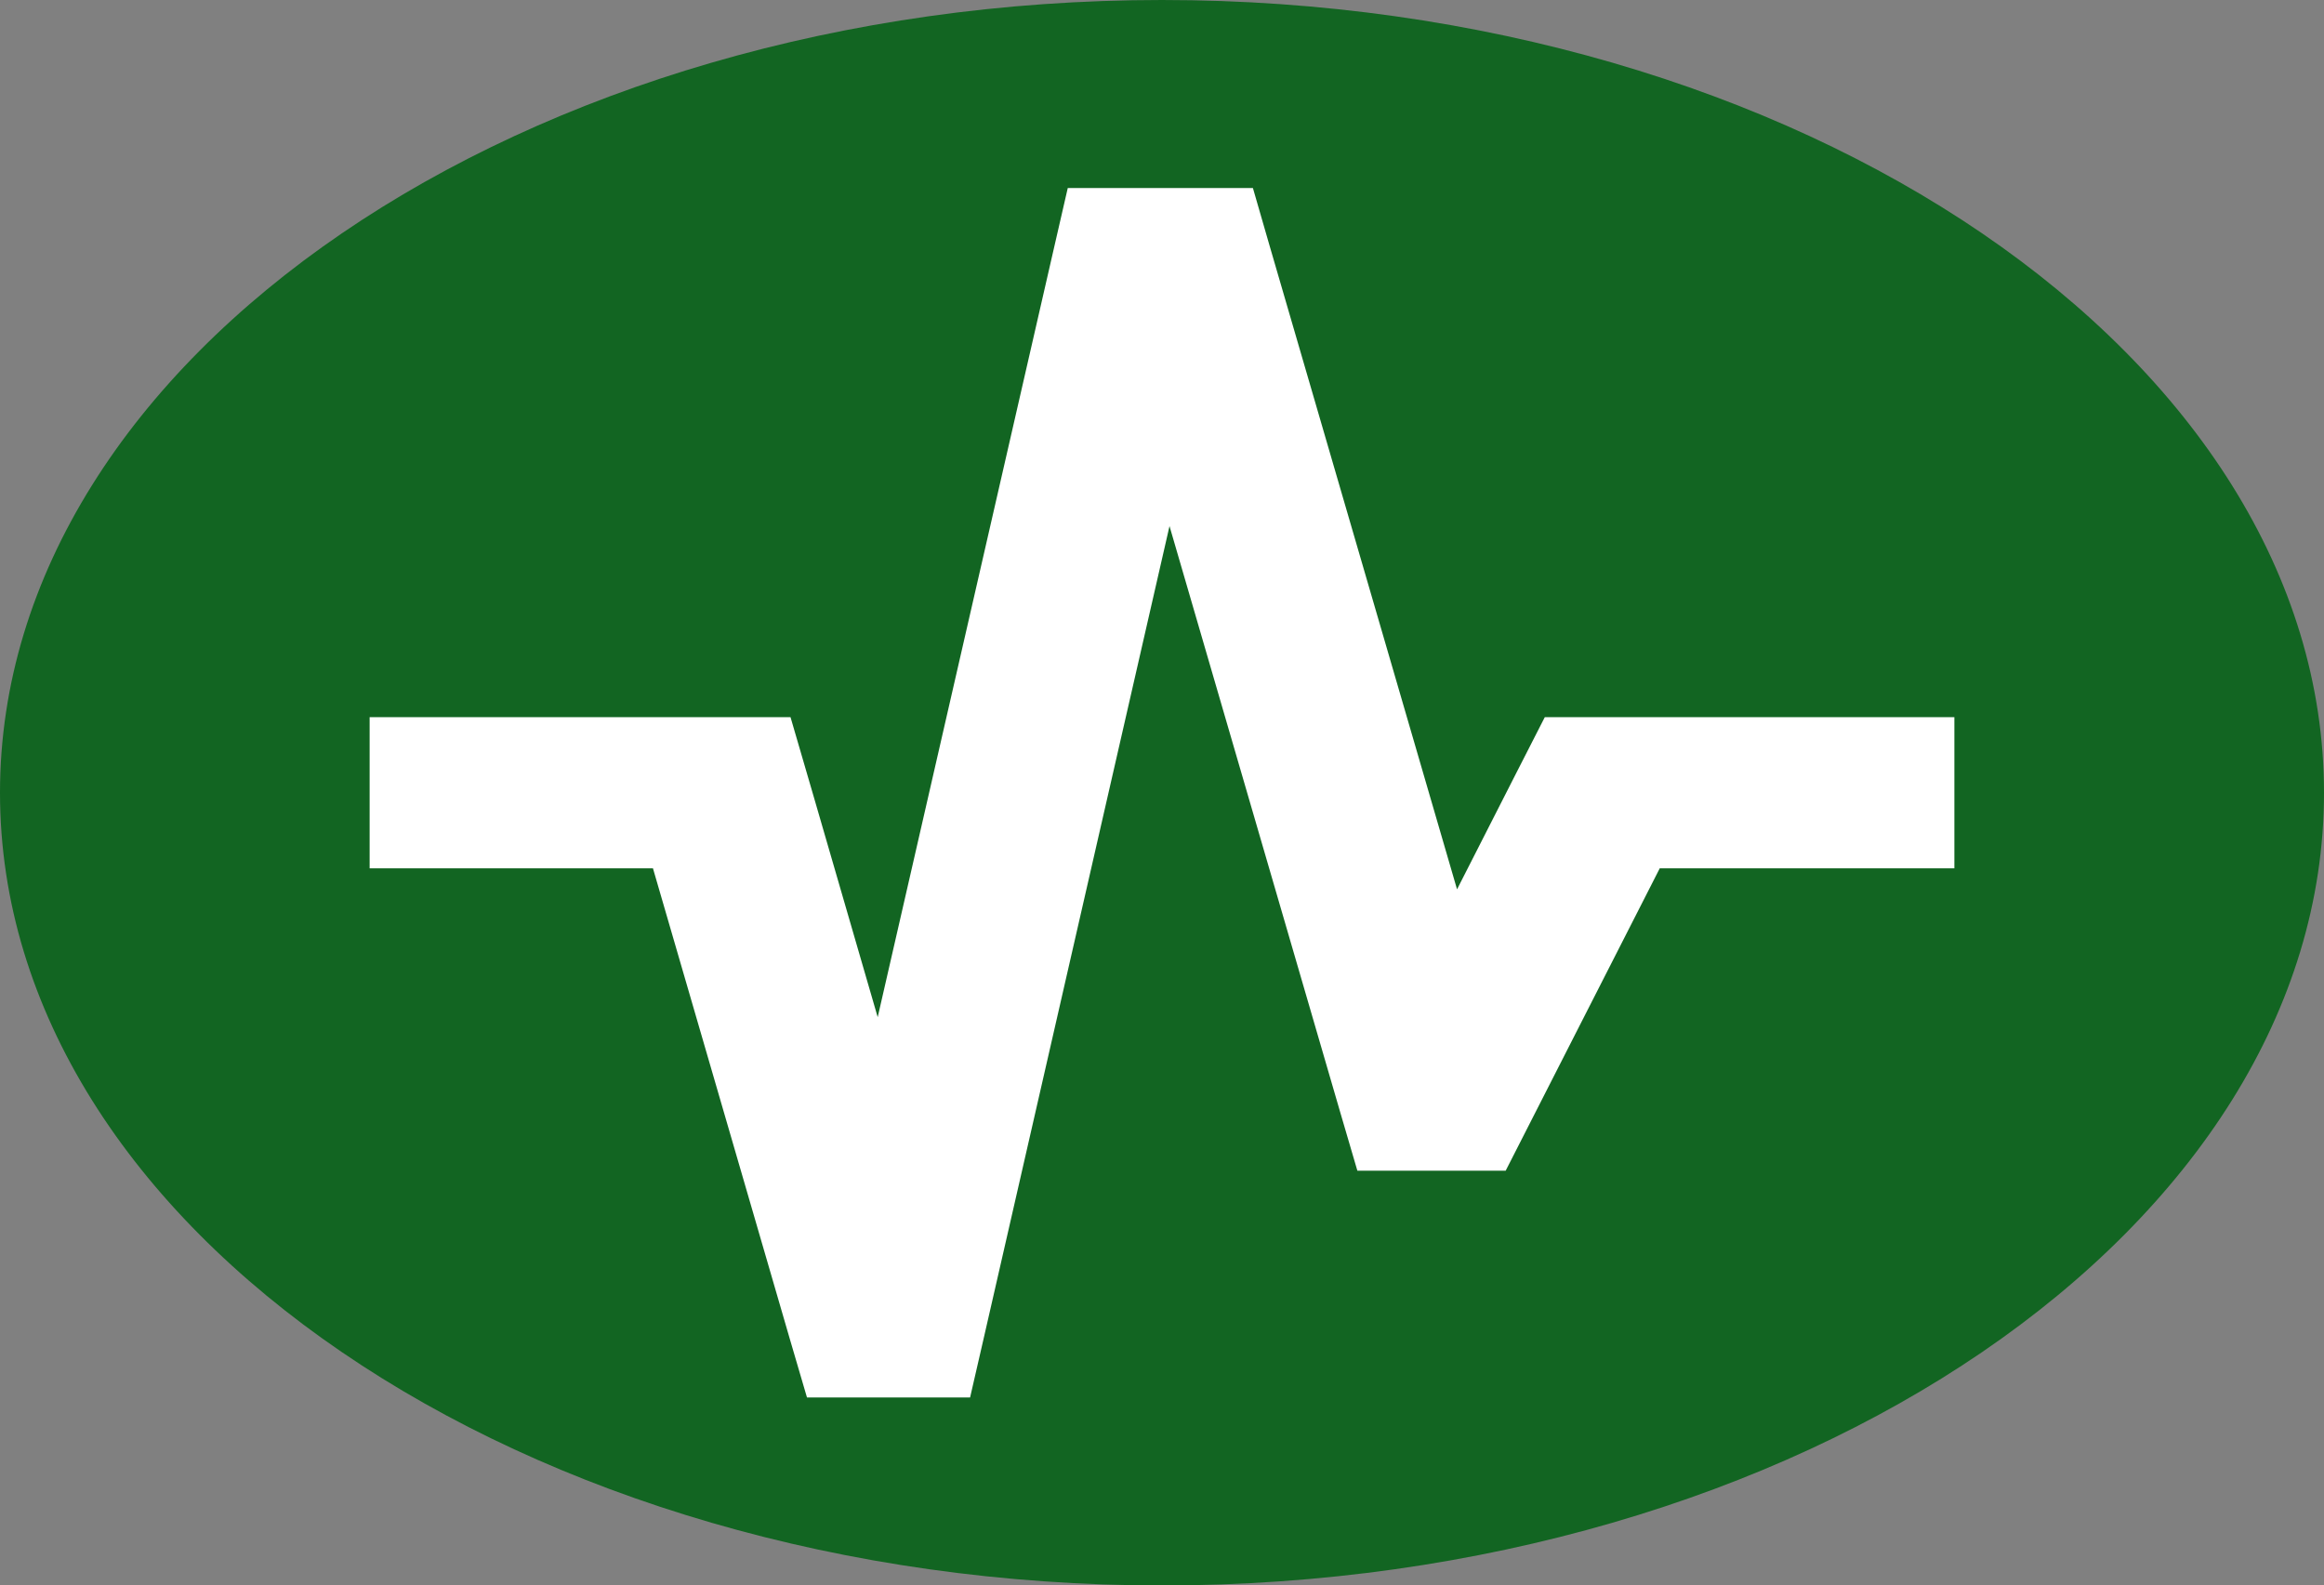 <svg xmlns="http://www.w3.org/2000/svg" version="1.1" xmlns:xlink="http://www.w3.org/1999/xlink" width="370.01" height="252.42"><rect width="100%" height="100%" fill="#808080" stroke="none"/><svg id="SvgjsSvg1016" xmlns="http://www.w3.org/2000/svg" viewBox="0 0 370.01 252.42"><defs><style>.cls-1{fill:#fff;}.cls-1,.cls-2{stroke-width:0px;}.cls-2{fill:#126522;}</style></defs><path class="cls-2" d="m185,0C83.51,0,0,56.97,0,126.21s83.51,126.21,185,126.21,185.01-56.98,185.01-126.21S286.5,0,185,0"></path><path class="cls-1" d="m170.01,29.94h29.47l2.63,9.1,29.87,102.55c7.97-15.64,12.61-24.78,13.97-27.41h65.21v24.07h-46.91l-20.85,40.92-3.68,7.22h-23.61l-2.67-9.1-27.24-93.53-29.52,129.03-2.23,9.7h-25.97l-2.67-9.1-21.85-75.14h-45.11v-24.07h67.01c.35,1.17,4.99,17.07,13.88,47.76l28.03-122.3,2.23-9.7Z"></path></svg><style>@media (prefers-color-scheme: light) { :root { filter: none; } }
@media (prefers-color-scheme: dark) { :root { filter: none; } }
</style></svg>
